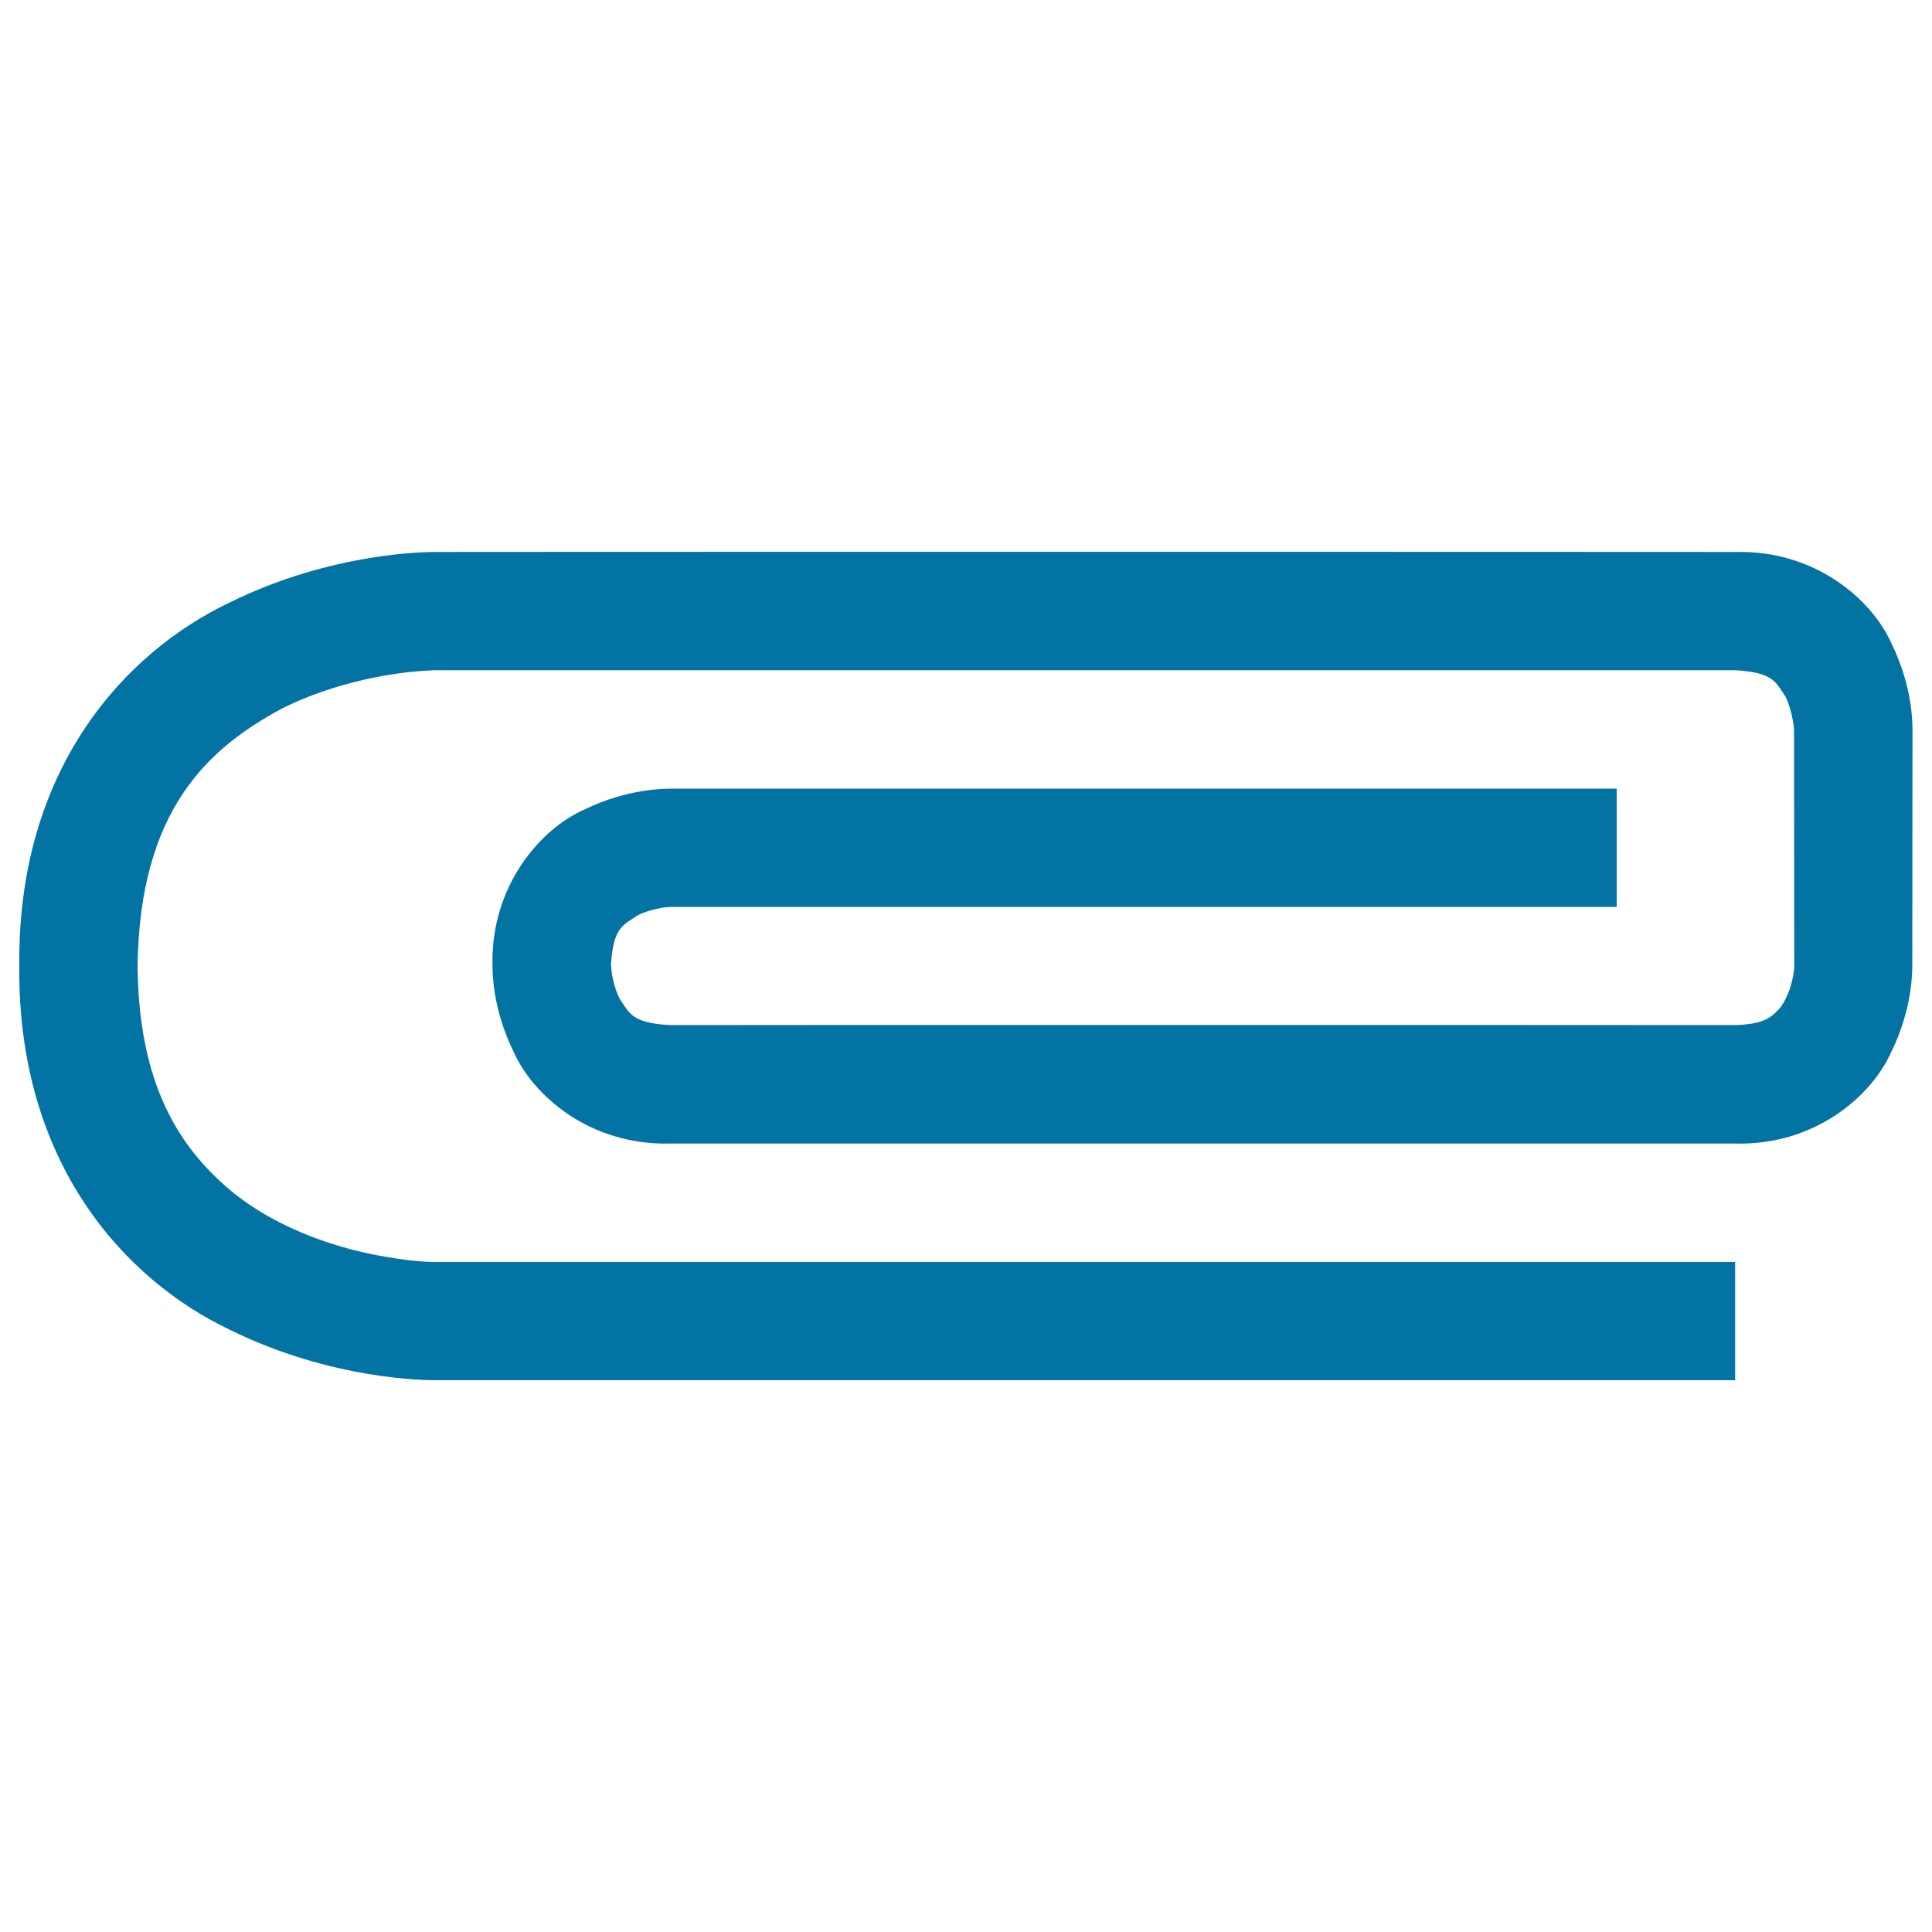 <svg xmlns="http://www.w3.org/2000/svg" viewBox="0 0 1000 1000" style="fill:#0273a2">
<title>Paperclip horizontal SVG icon</title>
<g><path d="M979.1,333.2c-10.1-22.8-39.5-48.6-81-47.5c-61.2-0.1-673.7-0.1-673.7,0c-2.5,0.1-52.2-0.2-105.6,26.2C65.3,337.3,8.9,397.3,10,500C9,602.7,65.3,662.8,118.8,688.2c53.3,26.4,103,26.1,105.6,26.2h673.7v-61.2H224.4c0,0-8.7,0.1-23.6-2.5c-22.7-3.6-56.4-13.4-82.3-35.2C92.6,593.3,71.8,561.3,71.2,500c1.1-81,36.6-112.8,75-133.4c19.3-9.6,39.4-14.7,54.5-17.2c15-2.5,23.6-2.3,23.6-2.5c0,0,612.5,0,673.7,0c19.8,1.1,21,6,26.2,13.7c1.9,4,3.2,8.8,3.8,12.4c0.7,3.6,0.4,4.5,0.6,4.5L928.7,500c0.1,0,0.1,1-0.5,4.5c-0.8,5.5-3.5,13.3-7.3,17.7c-4.1,4.2-7.4,7.9-22.8,8.4c-61.2-0.1-550.6-0.1-551.2,0c-19.8-1.1-21-6-26.2-13.7c-2-4-3.3-8.8-3.9-12.4c-0.6-3.6-0.3-4.5-0.6-4.5c1.1-19.8,6-21,13.8-26.2c4-2,8.8-3.3,12.4-3.9c3.6-0.6,4.5-0.3,4.5-0.5h489.9v-61.2h-490c-2.5,0.1-21.7-0.2-44.3,10.8c-22.9,10.1-48.6,39.6-47.6,81c0.1,2.6-0.2,21.7,10.9,44.3c10.1,22.8,39.5,48.6,81,47.6c0,0,490,0,551.2,0c41.5,1.1,70.9-24.7,81-47.6c11.1-22.7,10.7-41.7,10.8-44.3l0.1-122.5C989.8,374.9,990.2,355.9,979.1,333.2z"/></g>
</svg>